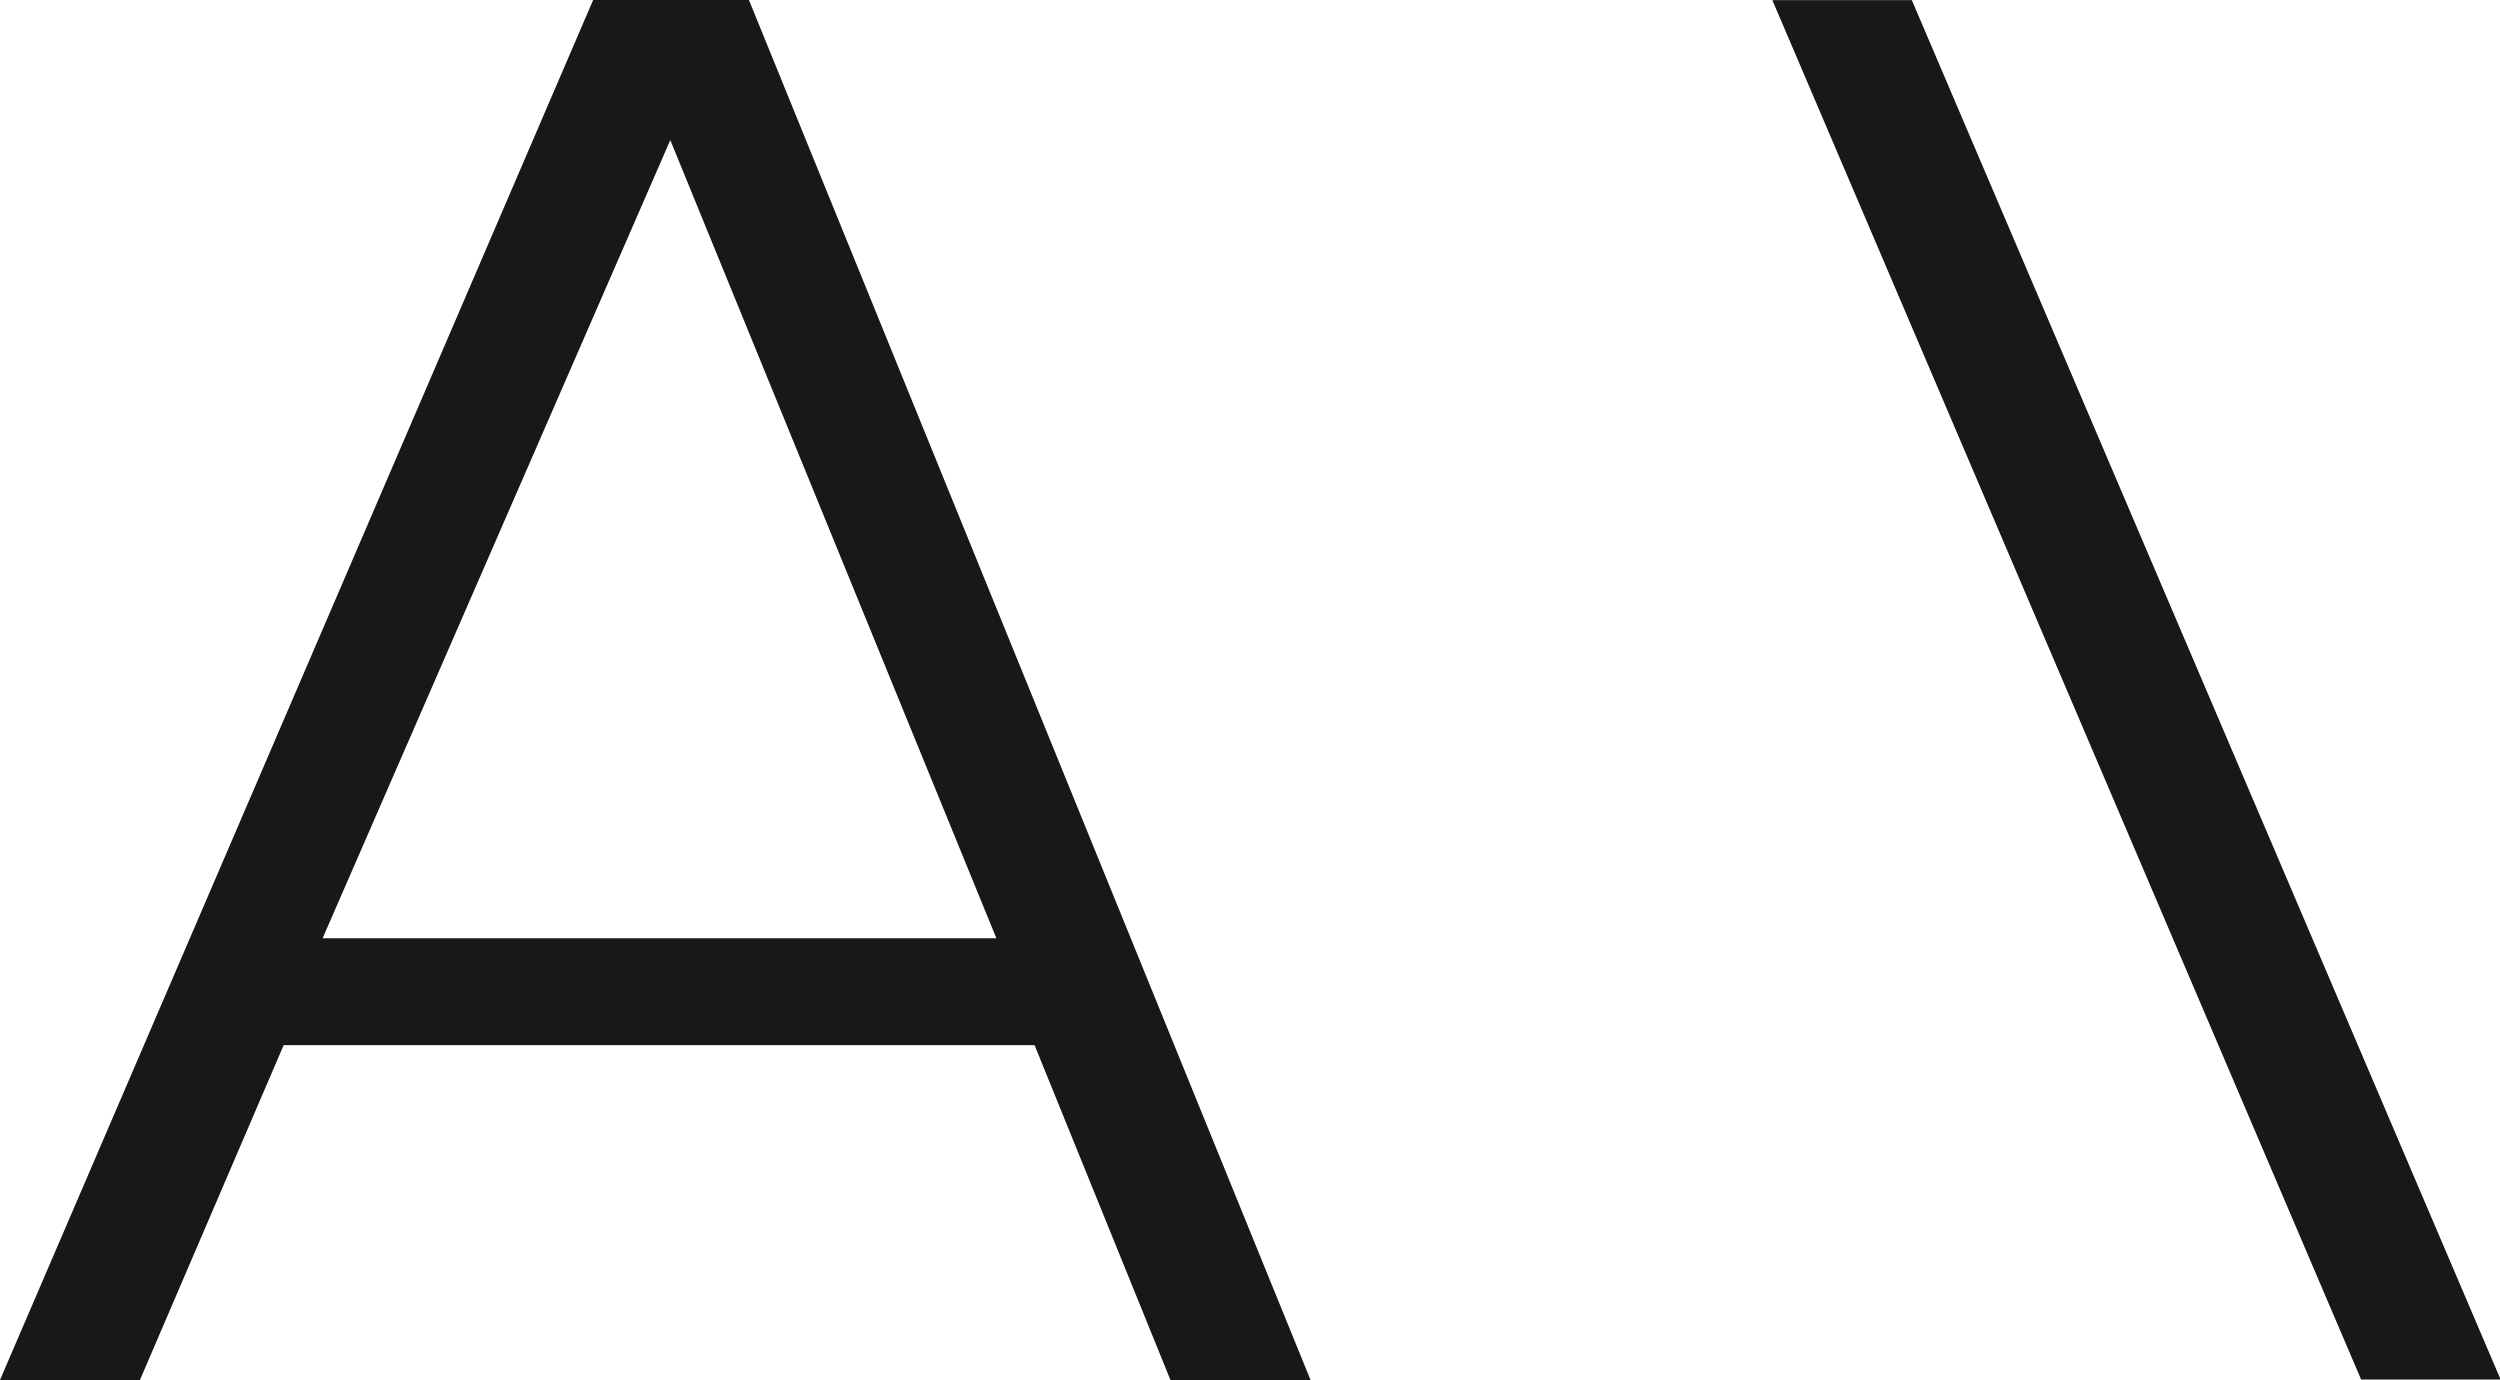 <svg id="Ebene_1" data-name="Ebene 1" xmlns="http://www.w3.org/2000/svg" viewBox="0 0 165.6 91.41"><defs><style>.cls-1{fill:#1a171b;}</style></defs><path class="cls-1" d="M158.61,35.86l39,91.37h9.24l-39-91.37Zm-73,9.27L107.21,98H62.58Zm-5.11-9.28L41.21,127.26h9.27L60,105.08h49.74l9,22.18h9.28L90.82,35.85Z" transform="translate(-41.21 -35.85)"/></svg>